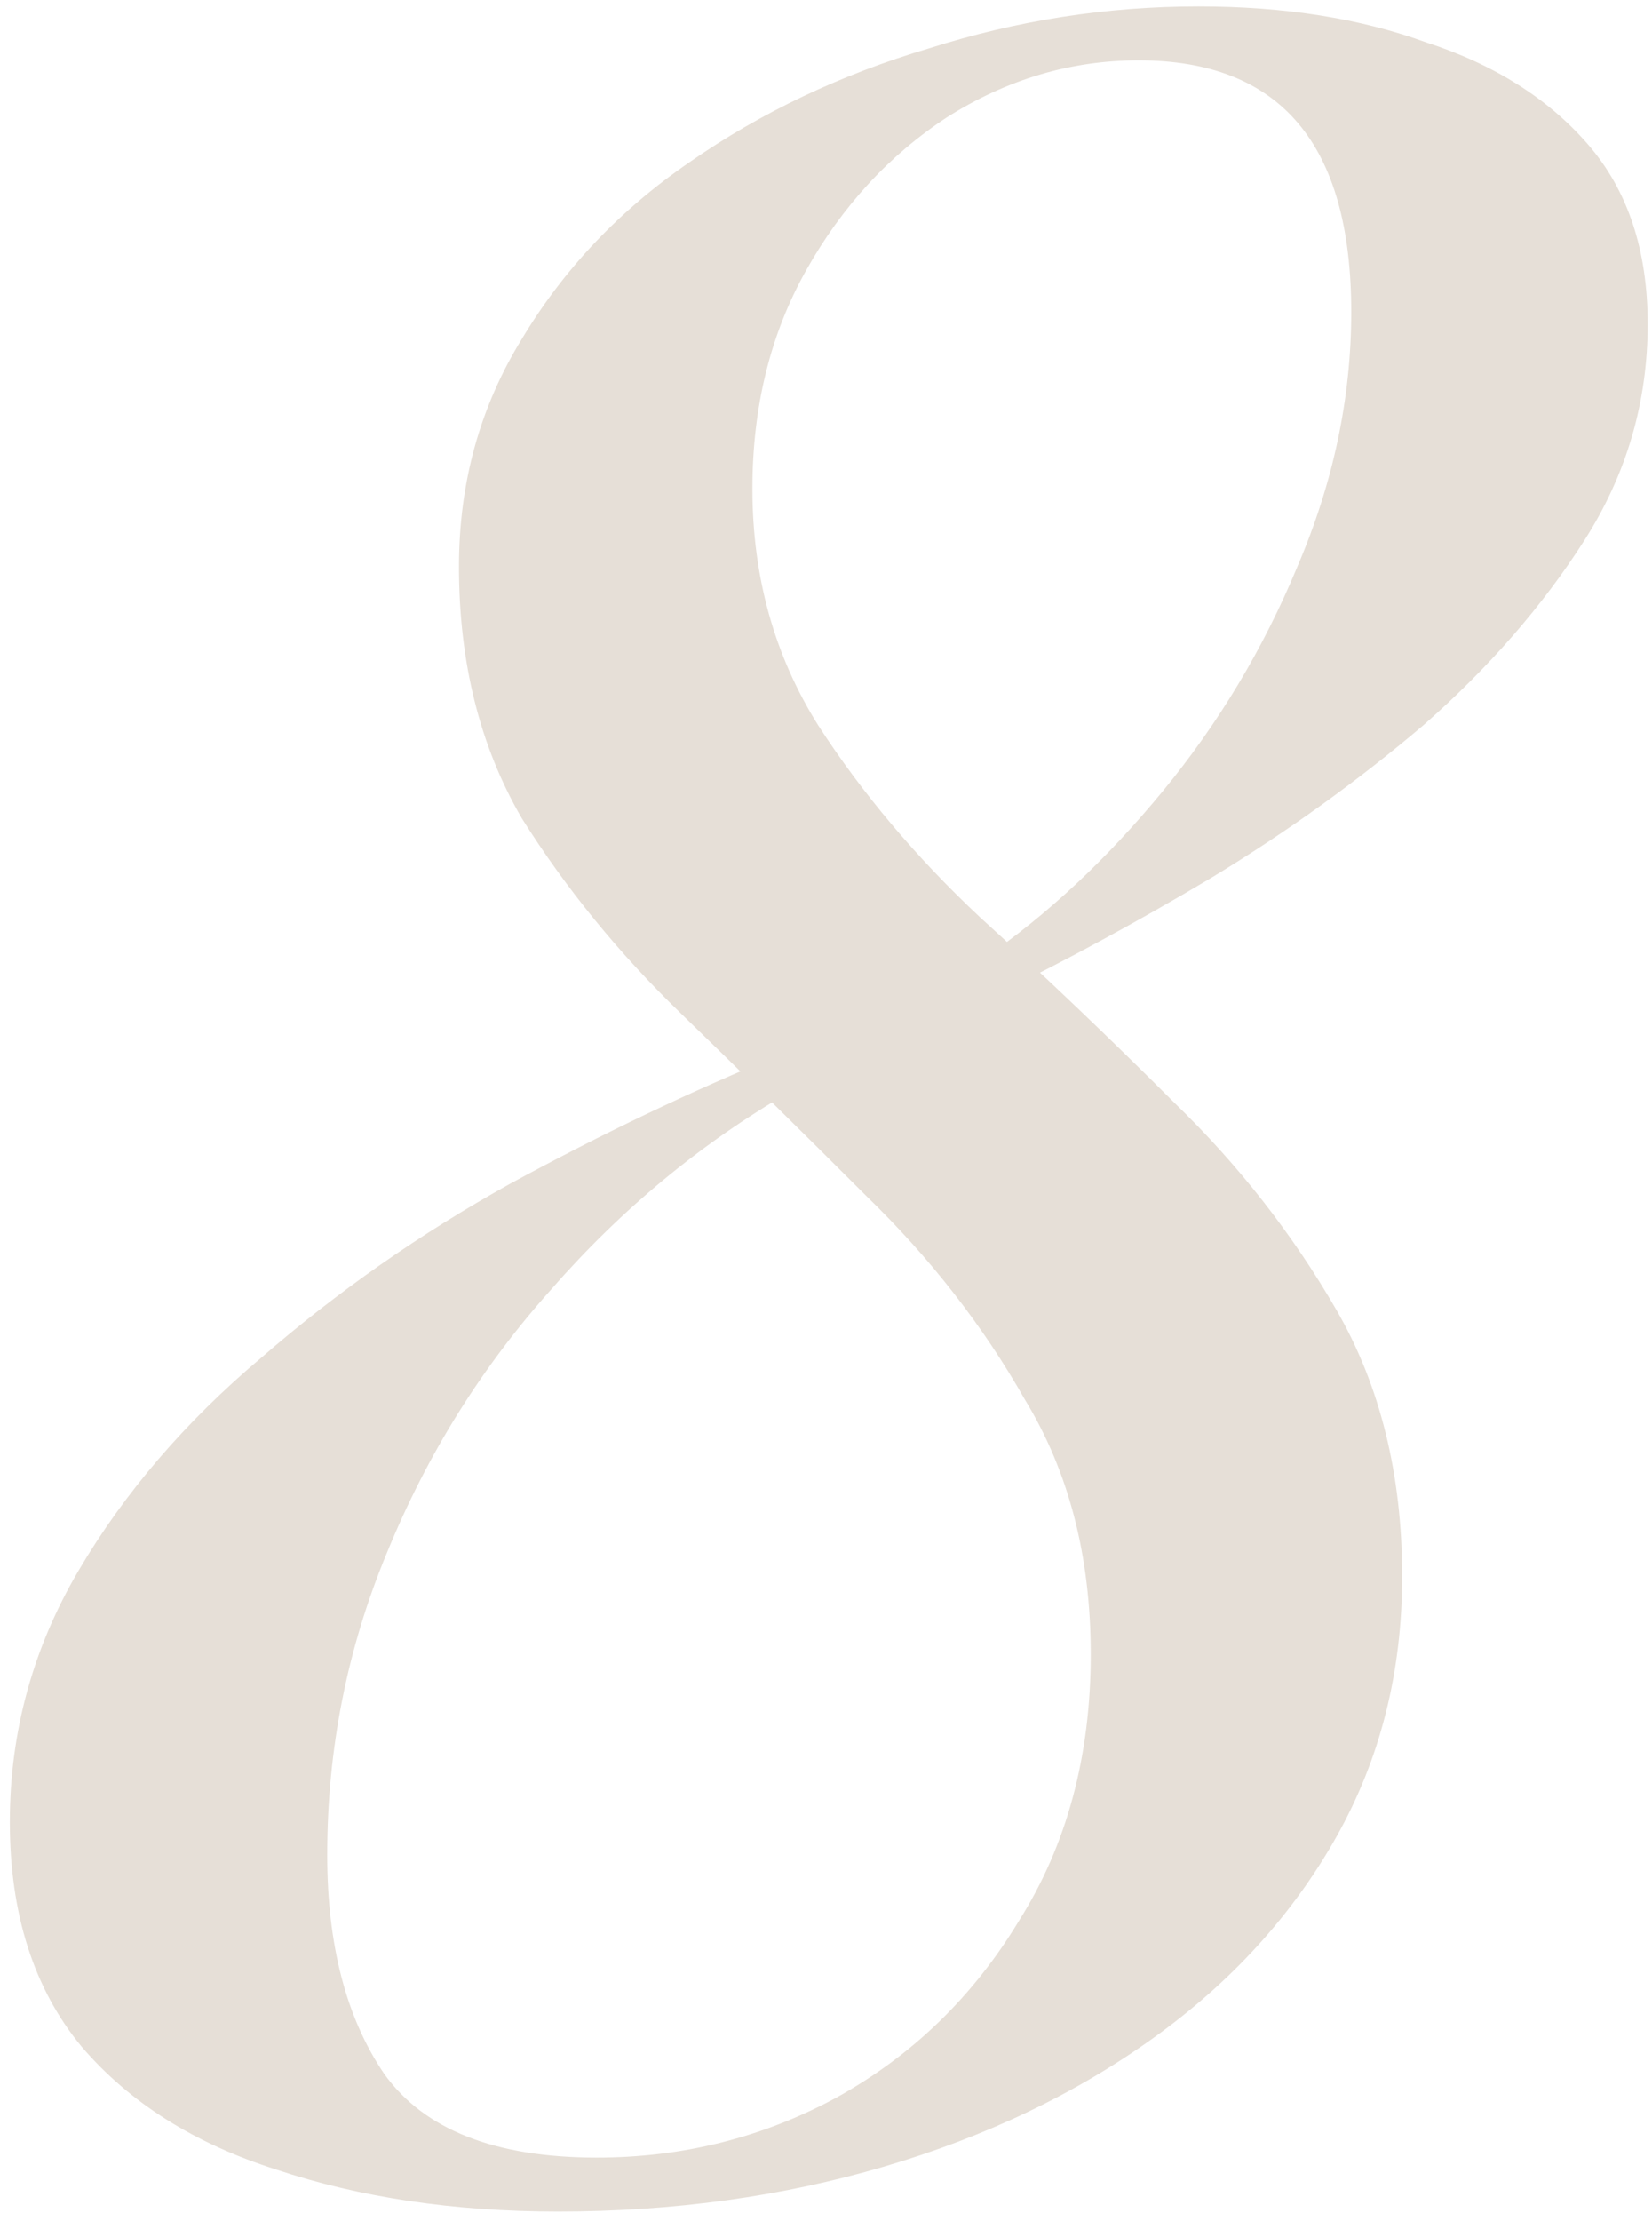 <?xml version="1.0" encoding="UTF-8"?> <svg xmlns="http://www.w3.org/2000/svg" width="160" height="215" viewBox="0 0 160 215" fill="none"> <path d="M116.082 0.62C124.395 0.62 131.742 1.78 138.122 4.1C144.695 6.227 149.915 9.513 153.782 13.96C157.649 18.407 159.582 24.207 159.582 31.36C159.582 38.9 157.552 45.86 153.492 52.24C149.432 58.62 144.212 64.613 137.832 70.22C131.452 75.633 124.589 80.563 117.242 85.01C110.089 89.263 103.129 93.033 96.362 96.32L95.202 92.84C101.389 88.587 107.189 83.173 112.602 76.6C118.015 70.027 122.365 62.777 125.652 54.85C129.132 46.73 130.872 38.513 130.872 30.2C130.872 13.96 124.009 5.84 110.282 5.84C103.709 5.84 97.522 7.677 91.722 11.35C86.115 15.023 81.572 19.953 78.092 26.14C74.612 32.327 72.872 39.383 72.872 47.31C72.872 55.817 74.999 63.453 79.252 70.22C83.505 76.793 88.725 82.98 94.912 88.78C101.292 94.58 107.575 100.573 113.762 106.76C119.949 112.753 125.169 119.423 129.422 126.77C133.675 134.117 135.802 142.72 135.802 152.58C135.802 161.86 133.675 170.27 129.422 177.81C125.169 185.35 119.272 191.827 111.732 197.24C104.192 202.653 95.492 206.81 85.632 209.71C75.772 212.61 65.235 214.06 54.022 214.06C43.969 214.06 34.882 212.707 26.762 210C18.835 207.487 12.552 203.523 7.912 198.11C3.272 192.503 0.952 185.253 0.952 176.36C0.952 167.66 3.175 159.54 7.622 152C12.069 144.46 17.965 137.597 25.312 131.41C32.659 125.03 40.682 119.423 49.382 114.59C58.275 109.757 66.975 105.6 75.482 102.12L76.642 105.6C67.942 110.627 60.209 117.007 53.442 124.74C46.675 132.28 41.359 140.787 37.492 150.26C33.625 159.54 31.692 169.303 31.692 179.55C31.692 188.25 33.529 195.307 37.202 200.72C41.069 206.133 47.932 208.84 57.792 208.84C66.105 208.84 73.839 206.907 80.992 203.04C88.339 198.98 94.235 193.277 98.682 185.93C103.322 178.583 105.642 169.98 105.642 160.12C105.642 150.647 103.515 142.43 99.262 135.47C95.202 128.317 90.079 121.743 83.892 115.75C77.899 109.757 71.905 103.86 65.912 98.06C59.919 92.26 54.795 85.977 50.542 79.21C46.482 72.25 44.452 64.13 44.452 54.85C44.452 46.73 46.482 39.383 50.542 32.81C54.602 26.043 60.015 20.34 66.782 15.7C73.742 10.867 81.475 7.193 89.982 4.68C98.489 1.973 107.189 0.62 116.082 0.62Z" fill="#E6DFD7"></path> </svg> 